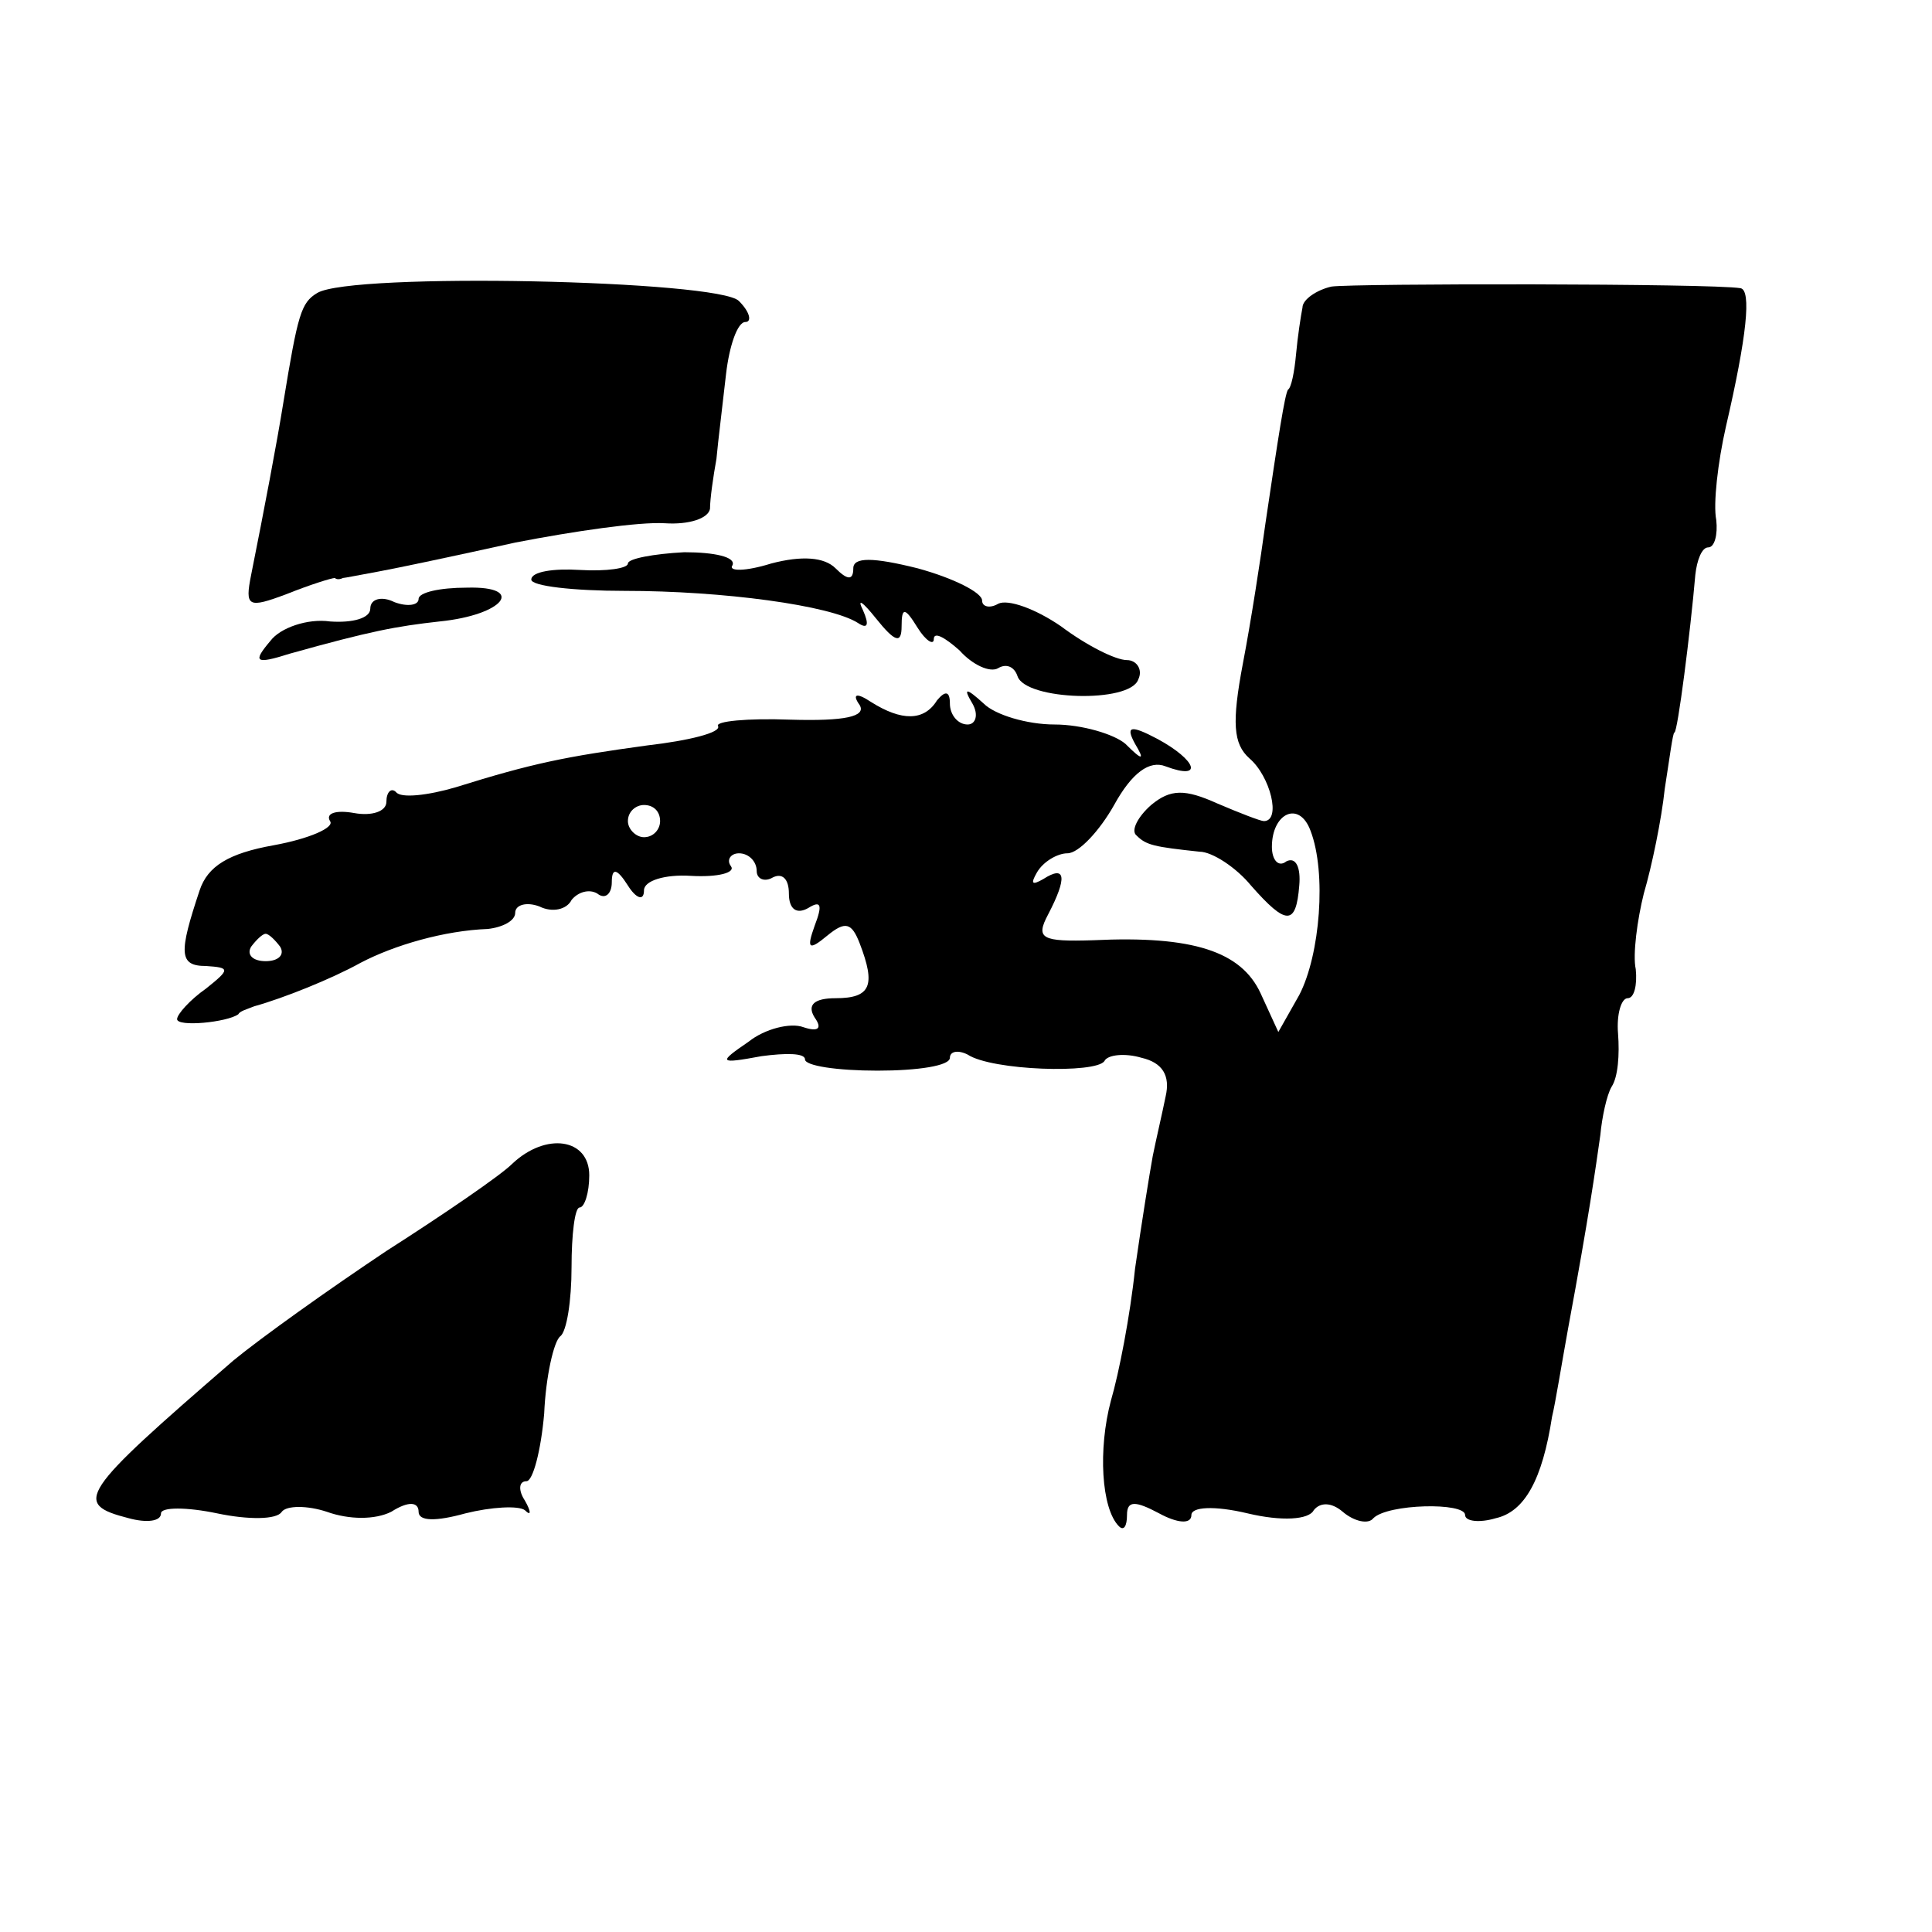 <?xml version="1.0" standalone="no"?>
<!DOCTYPE svg PUBLIC "-//W3C//DTD SVG 20010904//EN"
 "http://www.w3.org/TR/2001/REC-SVG-20010904/DTD/svg10.dtd">
<svg version="1.0" xmlns="http://www.w3.org/2000/svg"
 width="120pt" height="120pt" viewBox="0 0 120 120"
 preserveAspectRatio="xMidYMid meet">
<g transform="translate(0,120) scale(0.1,-0.1)"
fill="#000000" stroke="none">
<path d="M197 1018 c-10 -6 -12 -13 -21 -68 -4 -25 -12 -67 -20 -107 -4 -20
-2 -21 22 -12 15 6 28 10 30 10 1 -1 3 -1 5 0 1 0 11 2 22 4 11 2 49 10 85 18
36 7 77 13 93 12 15 -1 27 3 28 9 0 6 2 20 4 31 1 11 4 35 6 53 2 17 7 32 12
32 4 0 3 6 -4 13 -12 13 -241 18 -262 5z"/>
<path d="M827 1022 c-9 -2 -18 -8 -18 -13 -1 -5 -3 -18 -4 -29 -1 -11 -3 -21
-5 -22 -2 -3 -6 -29 -14 -83 -3 -22 -9 -61 -14 -87 -7 -37 -6 -50 4 -59 13
-11 20 -39 9 -39 -2 0 -15 5 -29 11 -20 9 -29 9 -41 -1 -8 -7 -13 -16 -9 -19
6 -6 11 -7 39 -10 8 0 23 -10 32 -21 22 -25 28 -25 30 0 1 11 -2 18 -8 15 -5
-4 -9 1 -9 9 0 21 17 29 24 10 10 -26 6 -77 -7 -102 l-13 -23 -11 24 c-12 26
-42 36 -104 33 -32 -1 -36 1 -28 16 12 23 11 31 -3 22 -7 -4 -8 -3 -4 4 4 7
13 12 19 12 7 0 20 14 29 30 11 20 22 28 32 24 24 -9 19 4 -5 17 -17 9 -20 8
-14 -3 6 -10 5 -11 -6 0 -7 6 -27 12 -44 12 -17 0 -37 6 -44 13 -11 10 -13 10
-7 0 4 -7 2 -13 -3 -13 -6 0 -11 6 -11 13 0 8 -3 8 -8 2 -8 -13 -22 -13 -41
-1 -9 6 -12 5 -7 -2 4 -7 -9 -10 -43 -9 -27 1 -47 -1 -45 -4 2 -4 -18 -9 -44
-12 -51 -7 -71 -11 -119 -26 -17 -5 -34 -7 -37 -3 -3 3 -6 0 -6 -6 0 -6 -9 -9
-20 -7 -11 2 -18 0 -15 -5 3 -4 -13 -11 -35 -15 -28 -5 -41 -13 -46 -28 -13
-39 -13 -47 4 -47 15 -1 15 -2 0 -14 -10 -7 -18 -16 -18 -19 0 -5 31 -2 38 3
1 2 5 3 10 5 18 5 48 17 66 27 21 11 52 20 79 21 9 1 17 5 17 10 0 5 7 7 15 4
8 -4 17 -2 20 4 4 5 11 7 16 4 5 -4 9 0 9 7 0 9 3 9 10 -2 5 -8 10 -10 10 -3
0 6 13 10 29 9 17 -1 28 2 25 6 -3 4 0 8 5 8 6 0 11 -5 11 -11 0 -5 5 -7 10
-4 6 3 10 -1 10 -10 0 -10 5 -13 12 -9 8 5 9 2 4 -11 -5 -14 -4 -16 8 -6 11 9
15 8 20 -5 10 -26 7 -34 -15 -34 -13 0 -18 -4 -13 -12 5 -7 2 -9 -7 -6 -8 3
-24 -1 -34 -9 -19 -13 -19 -14 8 -9 15 2 27 2 27 -2 0 -4 20 -7 45 -7 25 0 45
3 45 8 0 4 5 5 11 2 15 -10 80 -12 85 -4 2 4 13 5 23 2 13 -3 18 -11 15 -24
-2 -10 -6 -27 -8 -37 -2 -11 -7 -42 -11 -70 -3 -29 -10 -65 -15 -82 -8 -30 -6
-67 5 -78 3 -3 5 0 5 7 0 9 5 9 20 1 11 -6 20 -7 20 -1 0 5 14 6 35 1 21 -5
38 -4 41 2 4 5 11 5 18 -1 7 -6 16 -8 19 -4 9 9 57 10 57 2 0 -4 9 -5 19 -2
18 4 29 24 35 63 2 8 6 33 10 55 13 70 17 99 20 120 1 11 4 25 7 30 4 6 5 20
4 33 -1 12 2 22 6 22 4 0 6 8 5 18 -2 9 1 31 5 47 5 17 11 46 13 65 3 19 5 35
6 35 2 0 10 63 13 98 1 9 4 17 8 17 4 0 6 8 5 17 -2 10 1 36 6 58 13 56 16 85
9 86 -18 3 -240 3 -254 1z m-417 -332 c0 -5 -4 -10 -10 -10 -5 0 -10 5 -10 10
0 6 5 10 10 10 6 0 10 -4 10 -10z m-236 -78 c3 -5 -1 -9 -9 -9 -8 0 -12 4 -9
9 3 4 7 8 9 8 2 0 6 -4 9 -8z"/>
<path d="M390 850 c0 -3 -13 -5 -30 -4 -16 1 -30 -1 -30 -6 0 -4 26 -7 58 -7
61 0 128 -9 145 -20 6 -4 7 -1 3 8 -4 8 0 5 8 -5 12 -15 16 -16 16 -5 0 12 2
12 10 -1 5 -8 10 -11 10 -7 0 5 7 1 16 -7 8 -9 19 -14 24 -11 5 3 10 1 12 -5
5 -15 70 -17 75 -2 3 6 -1 12 -7 12 -7 0 -25 9 -41 21 -16 11 -33 17 -39 14
-5 -3 -10 -2 -10 2 0 5 -18 14 -40 20 -28 7 -40 7 -40 0 0 -8 -4 -7 -11 0 -7
7 -21 8 -40 3 -16 -5 -27 -5 -24 -1 2 5 -11 8 -30 8 -19 -1 -35 -4 -35 -7z"/>
<path d="M260 828 c0 -4 -7 -5 -15 -2 -8 4 -15 2 -15 -4 0 -6 -11 -9 -25 -8
-14 2 -31 -4 -37 -12 -11 -13 -10 -15 12 -8 50 14 66 17 93 20 40 4 54 22 17
21 -17 0 -30 -3 -30 -7z"/>
<path d="M318 477 c-7 -7 -42 -31 -78 -54 -36 -24 -78 -54 -95 -68 -96 -83
-100 -89 -65 -98 11 -3 20 -2 20 3 0 4 16 4 35 0 19 -4 37 -4 40 1 3 4 16 4
28 0 14 -5 30 -5 40 0 11 7 17 6 17 0 0 -6 11 -6 29 -1 16 4 33 5 37 2 4 -4 4
-1 0 6 -4 6 -4 12 1 12 4 0 9 19 11 42 1 23 6 45 10 48 4 3 7 22 7 43 0 20 2
37 5 37 3 0 6 9 6 20 0 23 -27 27 -48 7z"/>
</g>
</svg>
